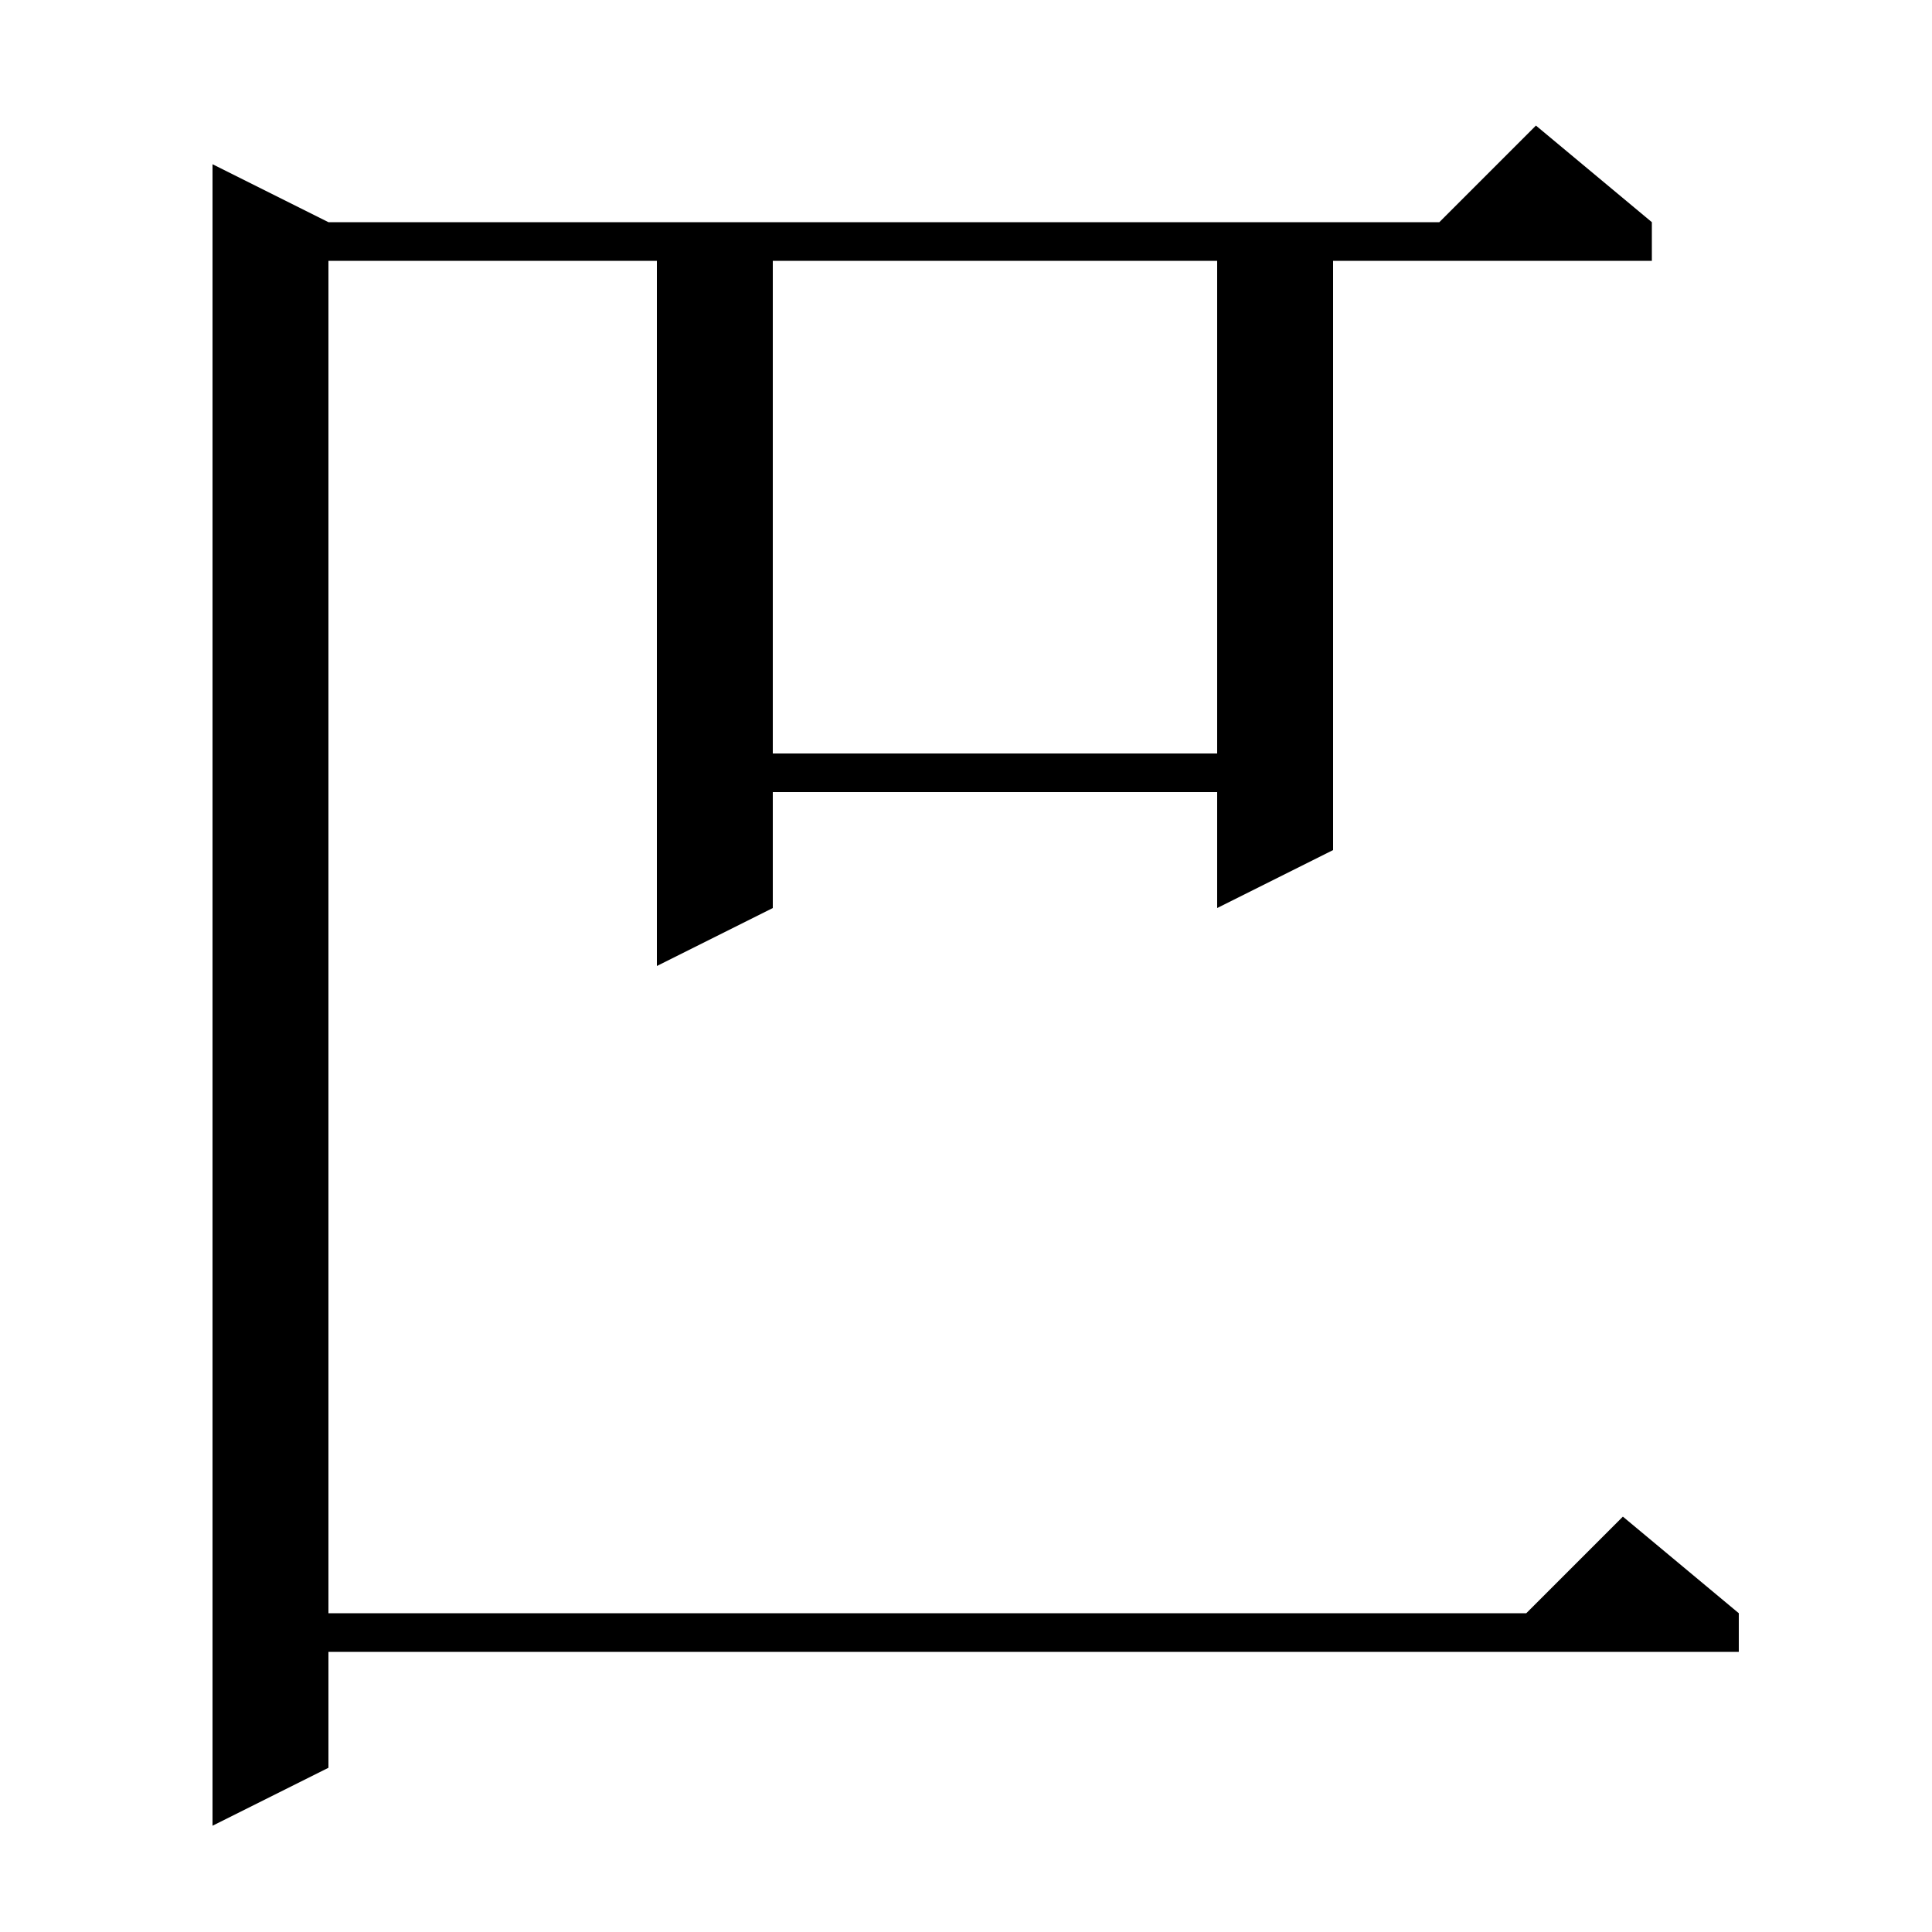 <svg xmlns="http://www.w3.org/2000/svg" xmlns:xlink="http://www.w3.org/1999/xlink" version="1.1" baseProfile="full" viewBox="0 0 200 200" width="200" height="200"><g fill="currentColor"><path d="M 171.0 23.0 L 171.0 27.0 L 138.0 27.0 L 138.0 88.0 L 126.0 94.0 L 126.0 82.0 L 80.0 82.0 L 80.0 94.0 L 68.0 100.0 L 68.0 27.0 L 34.0 27.0 L 34.0 167.0 L 158.0 167.0 L 168.0 157.0 L 180.0 167.0 L 180.0 171.0 L 34.0 171.0 L 34.0 183.0 L 22.0 189.0 L 22.0 17.0 L 34.0 23.0 L 149.0 23.0 L 159.0 13.0 Z M 80.0 27.0 L 80.0 78.0 L 126.0 78.0 L 126.0 27.0 Z "/></g></svg>